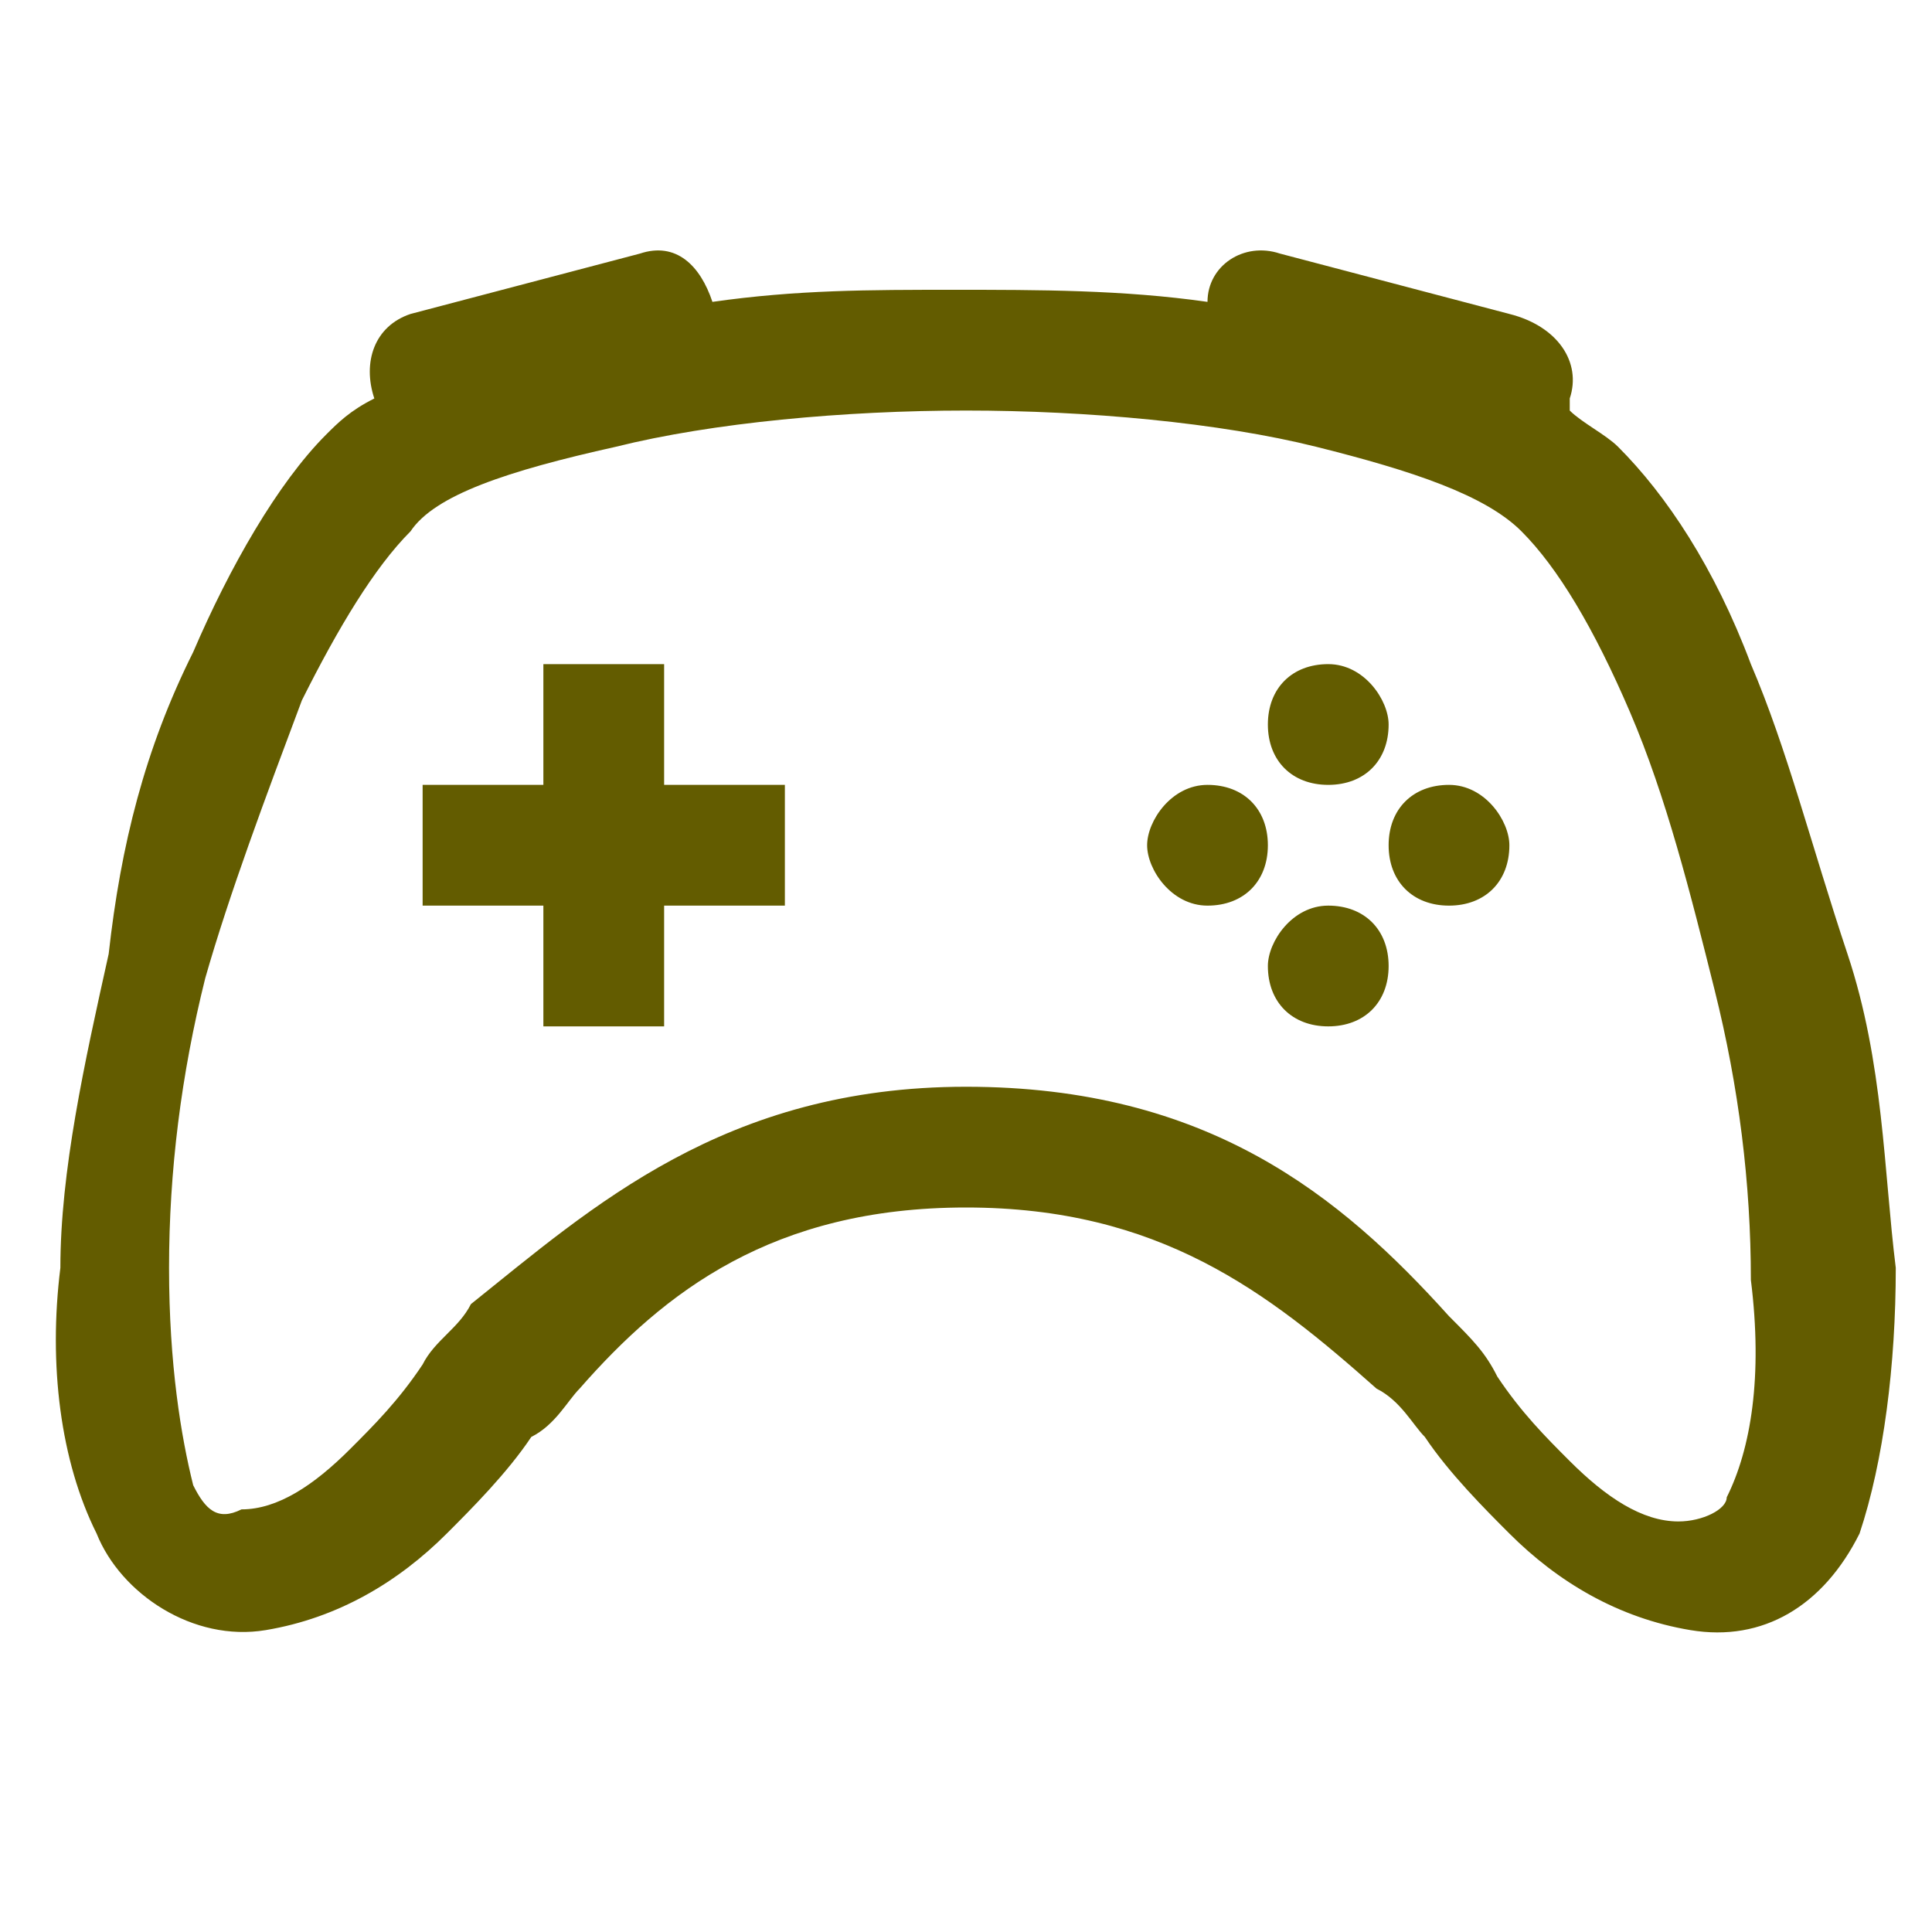 <?xml version="1.0" encoding="utf-8"?>
<!-- Generator: Adobe Illustrator 26.2.1, SVG Export Plug-In . SVG Version: 6.00 Build 0)  -->
<svg version="1.1" id="Layer_1" xmlns="http://www.w3.org/2000/svg" xmlns:xlink="http://www.w3.org/1999/xlink" x="0px" y="0px"
	 viewBox="0 0 16 16" style="enable-background:new 0 0 16 16;" xml:space="preserve">
<style type="text/css">
	.st0{fill:#635C00;}
</style>
<path class="st0" d="M11.5,6c0,0.3-0.2,0.5-0.5,0.5S10.5,6.3,10.5,6s0.2-0.5,0.5-0.5S11.5,5.8,11.5,6z M10,7.5
	c0.3,0,0.5-0.2,0.5-0.5S10.3,6.5,10,6.5S9.5,6.8,9.5,7S9.7,7.5,10,7.5z M12.5,7c0,0.3-0.2,0.5-0.5,0.5S11.5,7.3,11.5,7
	s0.2-0.5,0.5-0.5S12.5,6.8,12.5,7z M11,8.5c0.3,0,0.5-0.2,0.5-0.5c0-0.3-0.2-0.5-0.5-0.5S10.5,7.8,10.5,8C10.5,8.3,10.7,8.5,11,8.5z
	 M4.5,5.5h1v1h1v1h-1v1h-1v-1h-1v-1h1V5.5z"/>
<path class="st0" d="M3.1,3.3C3,3,3.1,2.7,3.4,2.6c0,0,0,0,0,0l1.9-0.5c0.3-0.1,0.5,0.1,0.6,0.4c0,0,0,0,0,0c0.7-0.1,1.3-0.1,2-0.1
	c0.7,0,1.4,0,2.1,0.1c0-0.3,0.3-0.5,0.6-0.4c0,0,0,0,0,0l1.9,0.5C12.9,2.7,13.1,3,13,3.3c0,0,0,0.1,0,0.1c0.1,0.1,0.3,0.2,0.4,0.3
	c0.4,0.4,0.8,1,1.1,1.8C14.8,6.2,15,7,15.3,7.9s0.3,1.8,0.4,2.6c0,0.8-0.1,1.6-0.3,2.2c-0.3,0.6-0.8,0.9-1.4,0.8
	c-0.6-0.1-1.1-0.4-1.5-0.8c-0.2-0.2-0.5-0.5-0.7-0.8c-0.1-0.1-0.2-0.3-0.4-0.4C10.5,10.7,9.6,10,8,10s-2.5,0.7-3.2,1.5
	c-0.1,0.1-0.2,0.3-0.4,0.4c-0.2,0.3-0.5,0.6-0.7,0.8c-0.4,0.4-0.9,0.7-1.5,0.8c-0.6,0.1-1.2-0.3-1.4-0.8c-0.3-0.6-0.4-1.4-0.3-2.2
	c0-0.8,0.2-1.7,0.4-2.6C1,7,1.2,6.2,1.6,5.4c0.3-0.7,0.7-1.4,1.1-1.8C2.8,3.5,2.9,3.4,3.1,3.3C3.1,3.3,3.1,3.3,3.1,3.3L3.1,3.3z
	 M5.1,3.7C4.2,3.9,3.6,4.1,3.4,4.4C3.1,4.7,2.8,5.2,2.5,5.8C2.2,6.6,1.9,7.4,1.7,8.1c-0.2,0.8-0.3,1.6-0.3,2.4
	c0,0.8,0.1,1.4,0.2,1.8c0.1,0.2,0.2,0.3,0.4,0.2c0.3,0,0.6-0.2,0.9-0.5c0.2-0.2,0.4-0.4,0.6-0.7c0.1-0.2,0.3-0.3,0.4-0.5
	C4.9,10,6,9,8,9s3.1,0.9,4,1.9c0.2,0.2,0.3,0.3,0.4,0.5c0.2,0.3,0.4,0.5,0.6,0.7c0.3,0.3,0.6,0.5,0.9,0.5c0.2,0,0.4-0.1,0.4-0.2
	c0.2-0.4,0.3-1,0.2-1.8c0-0.8-0.1-1.6-0.3-2.4c-0.2-0.8-0.4-1.6-0.7-2.3c-0.3-0.7-0.6-1.2-0.9-1.5c-0.3-0.3-0.9-0.5-1.7-0.7
	C10.1,3.5,9,3.4,8,3.4S5.9,3.5,5.1,3.7z"/>
</svg>
